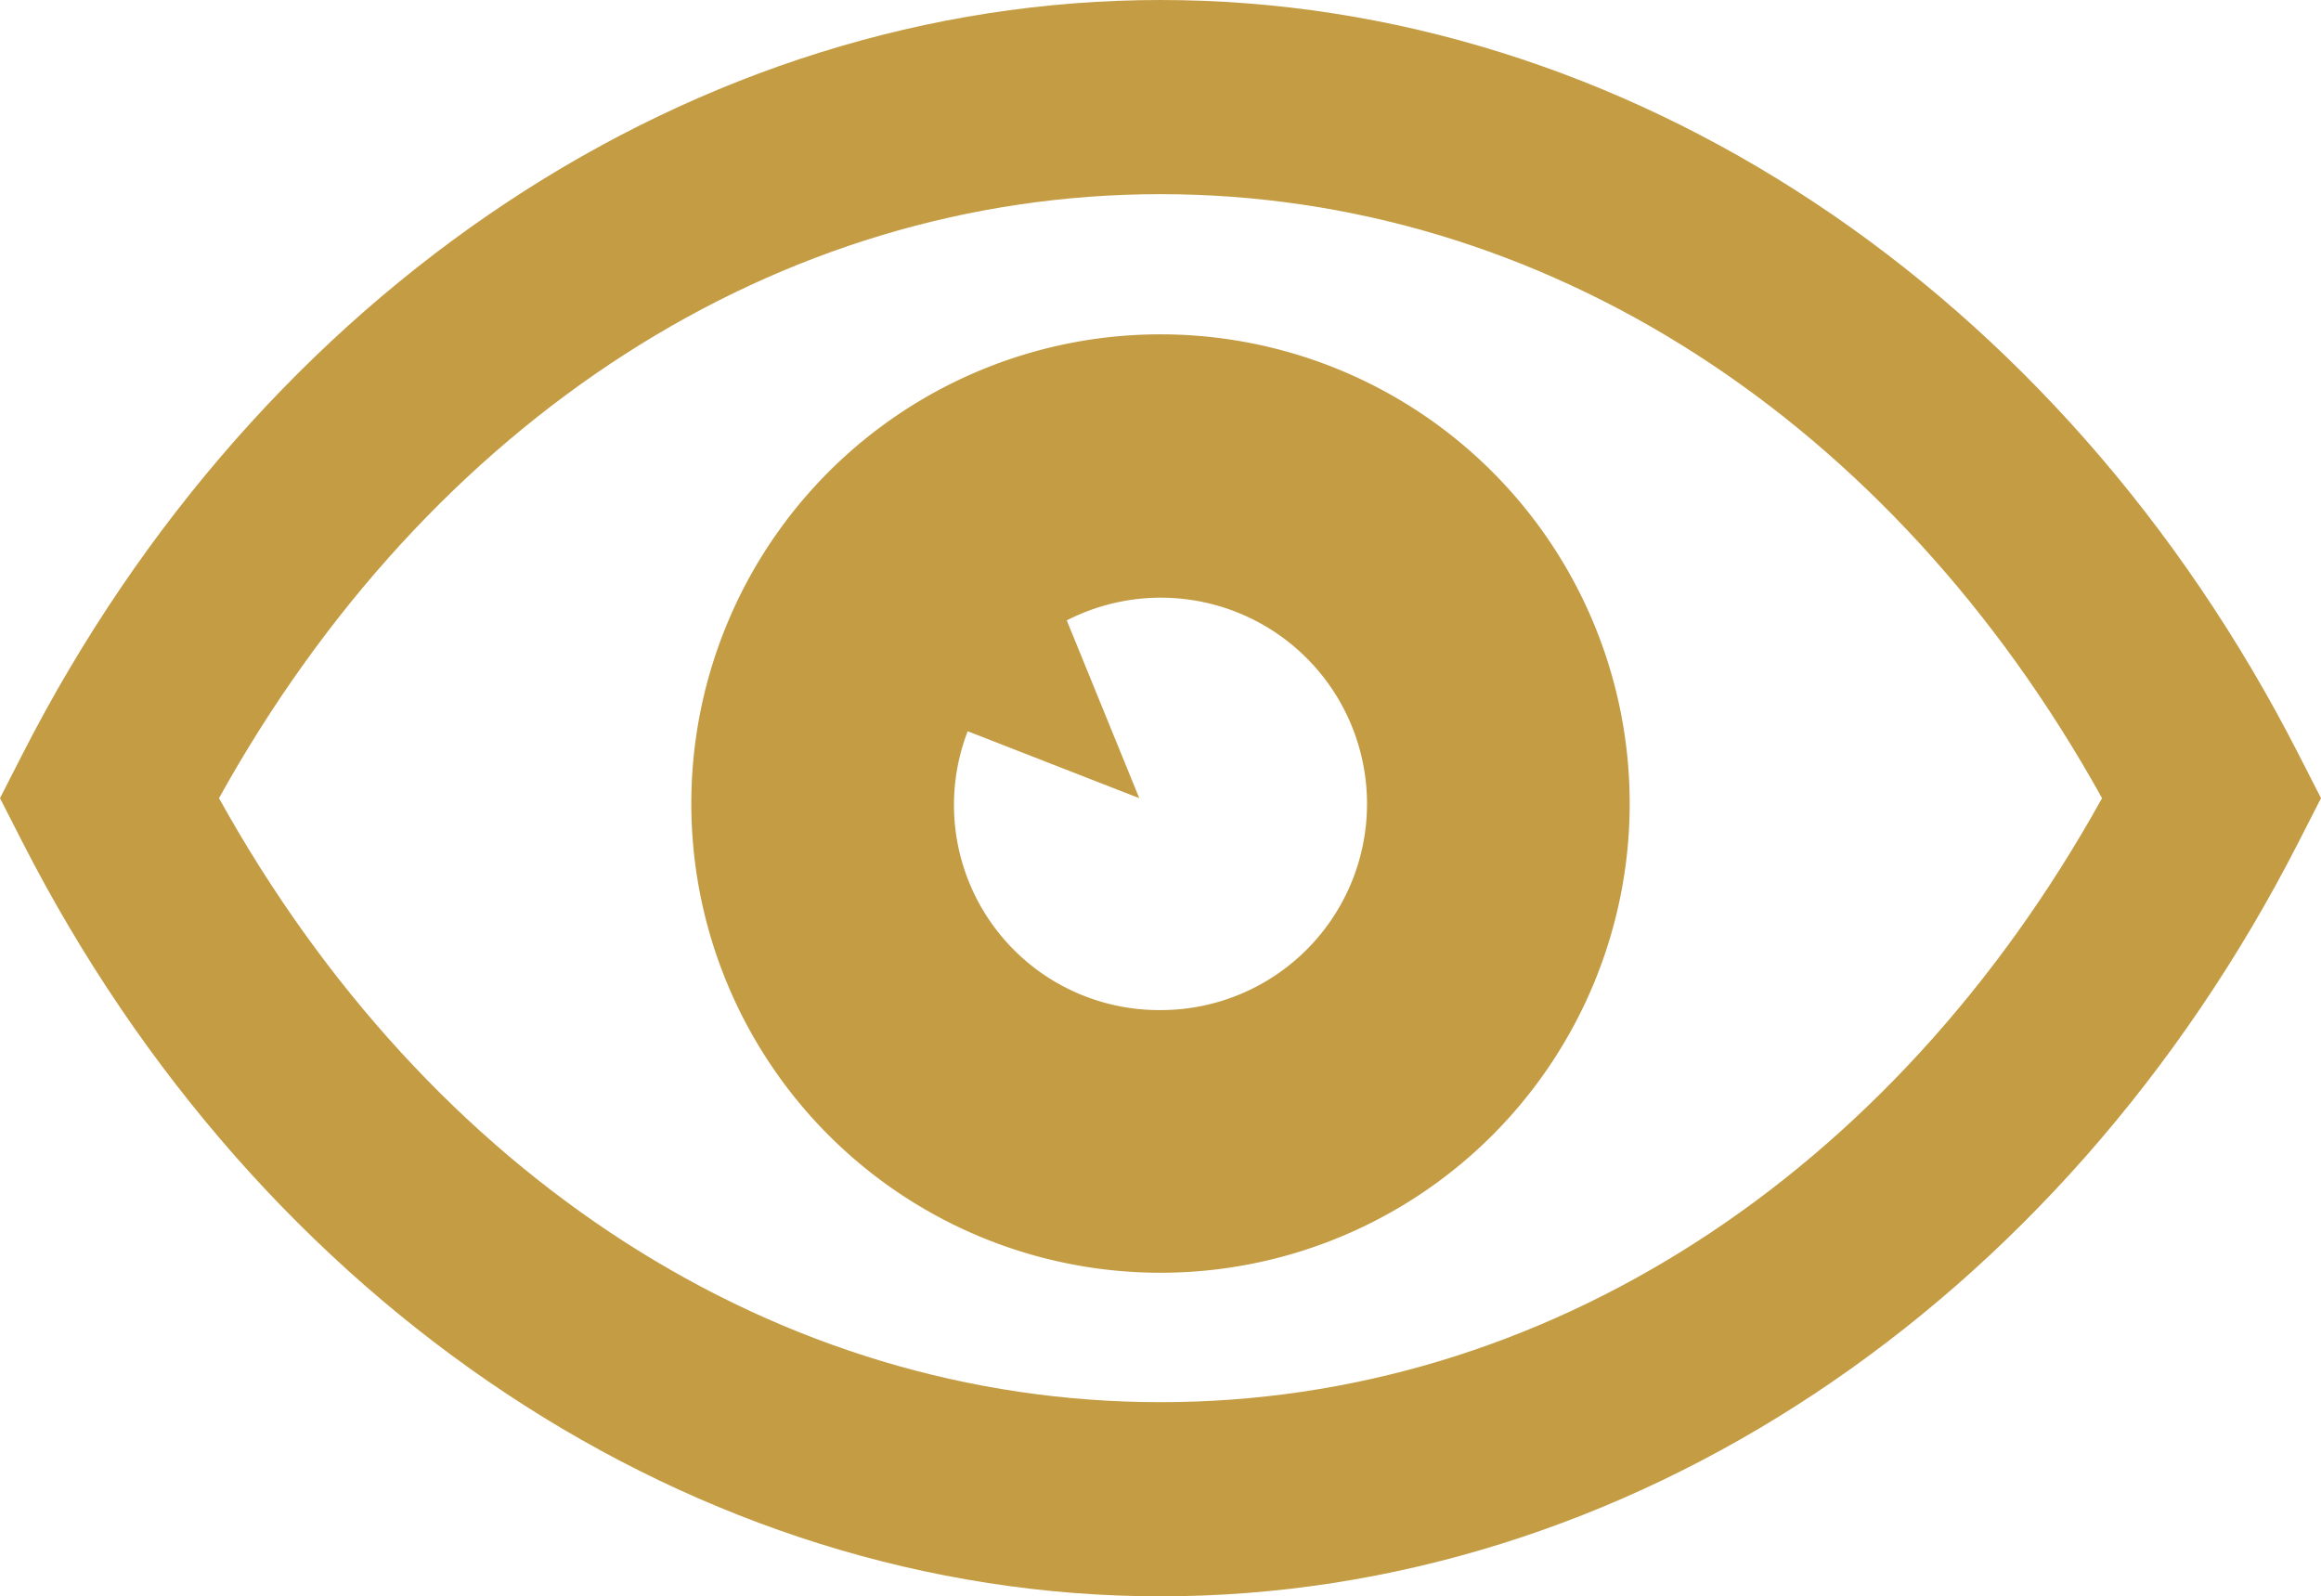 <svg xmlns="http://www.w3.org/2000/svg" width="512" height="352.124" viewBox="0 0 512 352.124">
  <g id="eye-3-svgrepo-com" transform="translate(0 -79.938)">
    <path id="Tracciato_7" data-name="Tracciato 7" d="M507.024,246.257C454.633,143.663,358.44,79.938,256,79.938c-102.41,0-198.6,63.725-251.022,166.318L0,256l4.978,9.744C57.4,368.339,153.59,432.062,256,432.062c102.44,0,198.633-63.723,251.024-166.316L512,256ZM256,389.235c-84.328,0-161.27-49.588-207.693-133.234C94.73,172.354,171.672,122.767,256,122.767c84.358,0,161.3,49.588,207.7,133.234C417.3,339.648,340.358,389.235,256,389.235Z" fill="#c49c44"/>
    <path id="Tracciato_8" data-name="Tracciato 8" d="M256,153.686a103.5,103.5,0,1,0,103.5,103.5A103.5,103.5,0,0,0,256,153.686Zm0,149.059a45.241,45.241,0,0,1-42.533-61.508L251.317,256l-15.99-39.216A45.484,45.484,0,1,1,256,302.745Z" fill="#c49c44"/>
  </g>
</svg>
